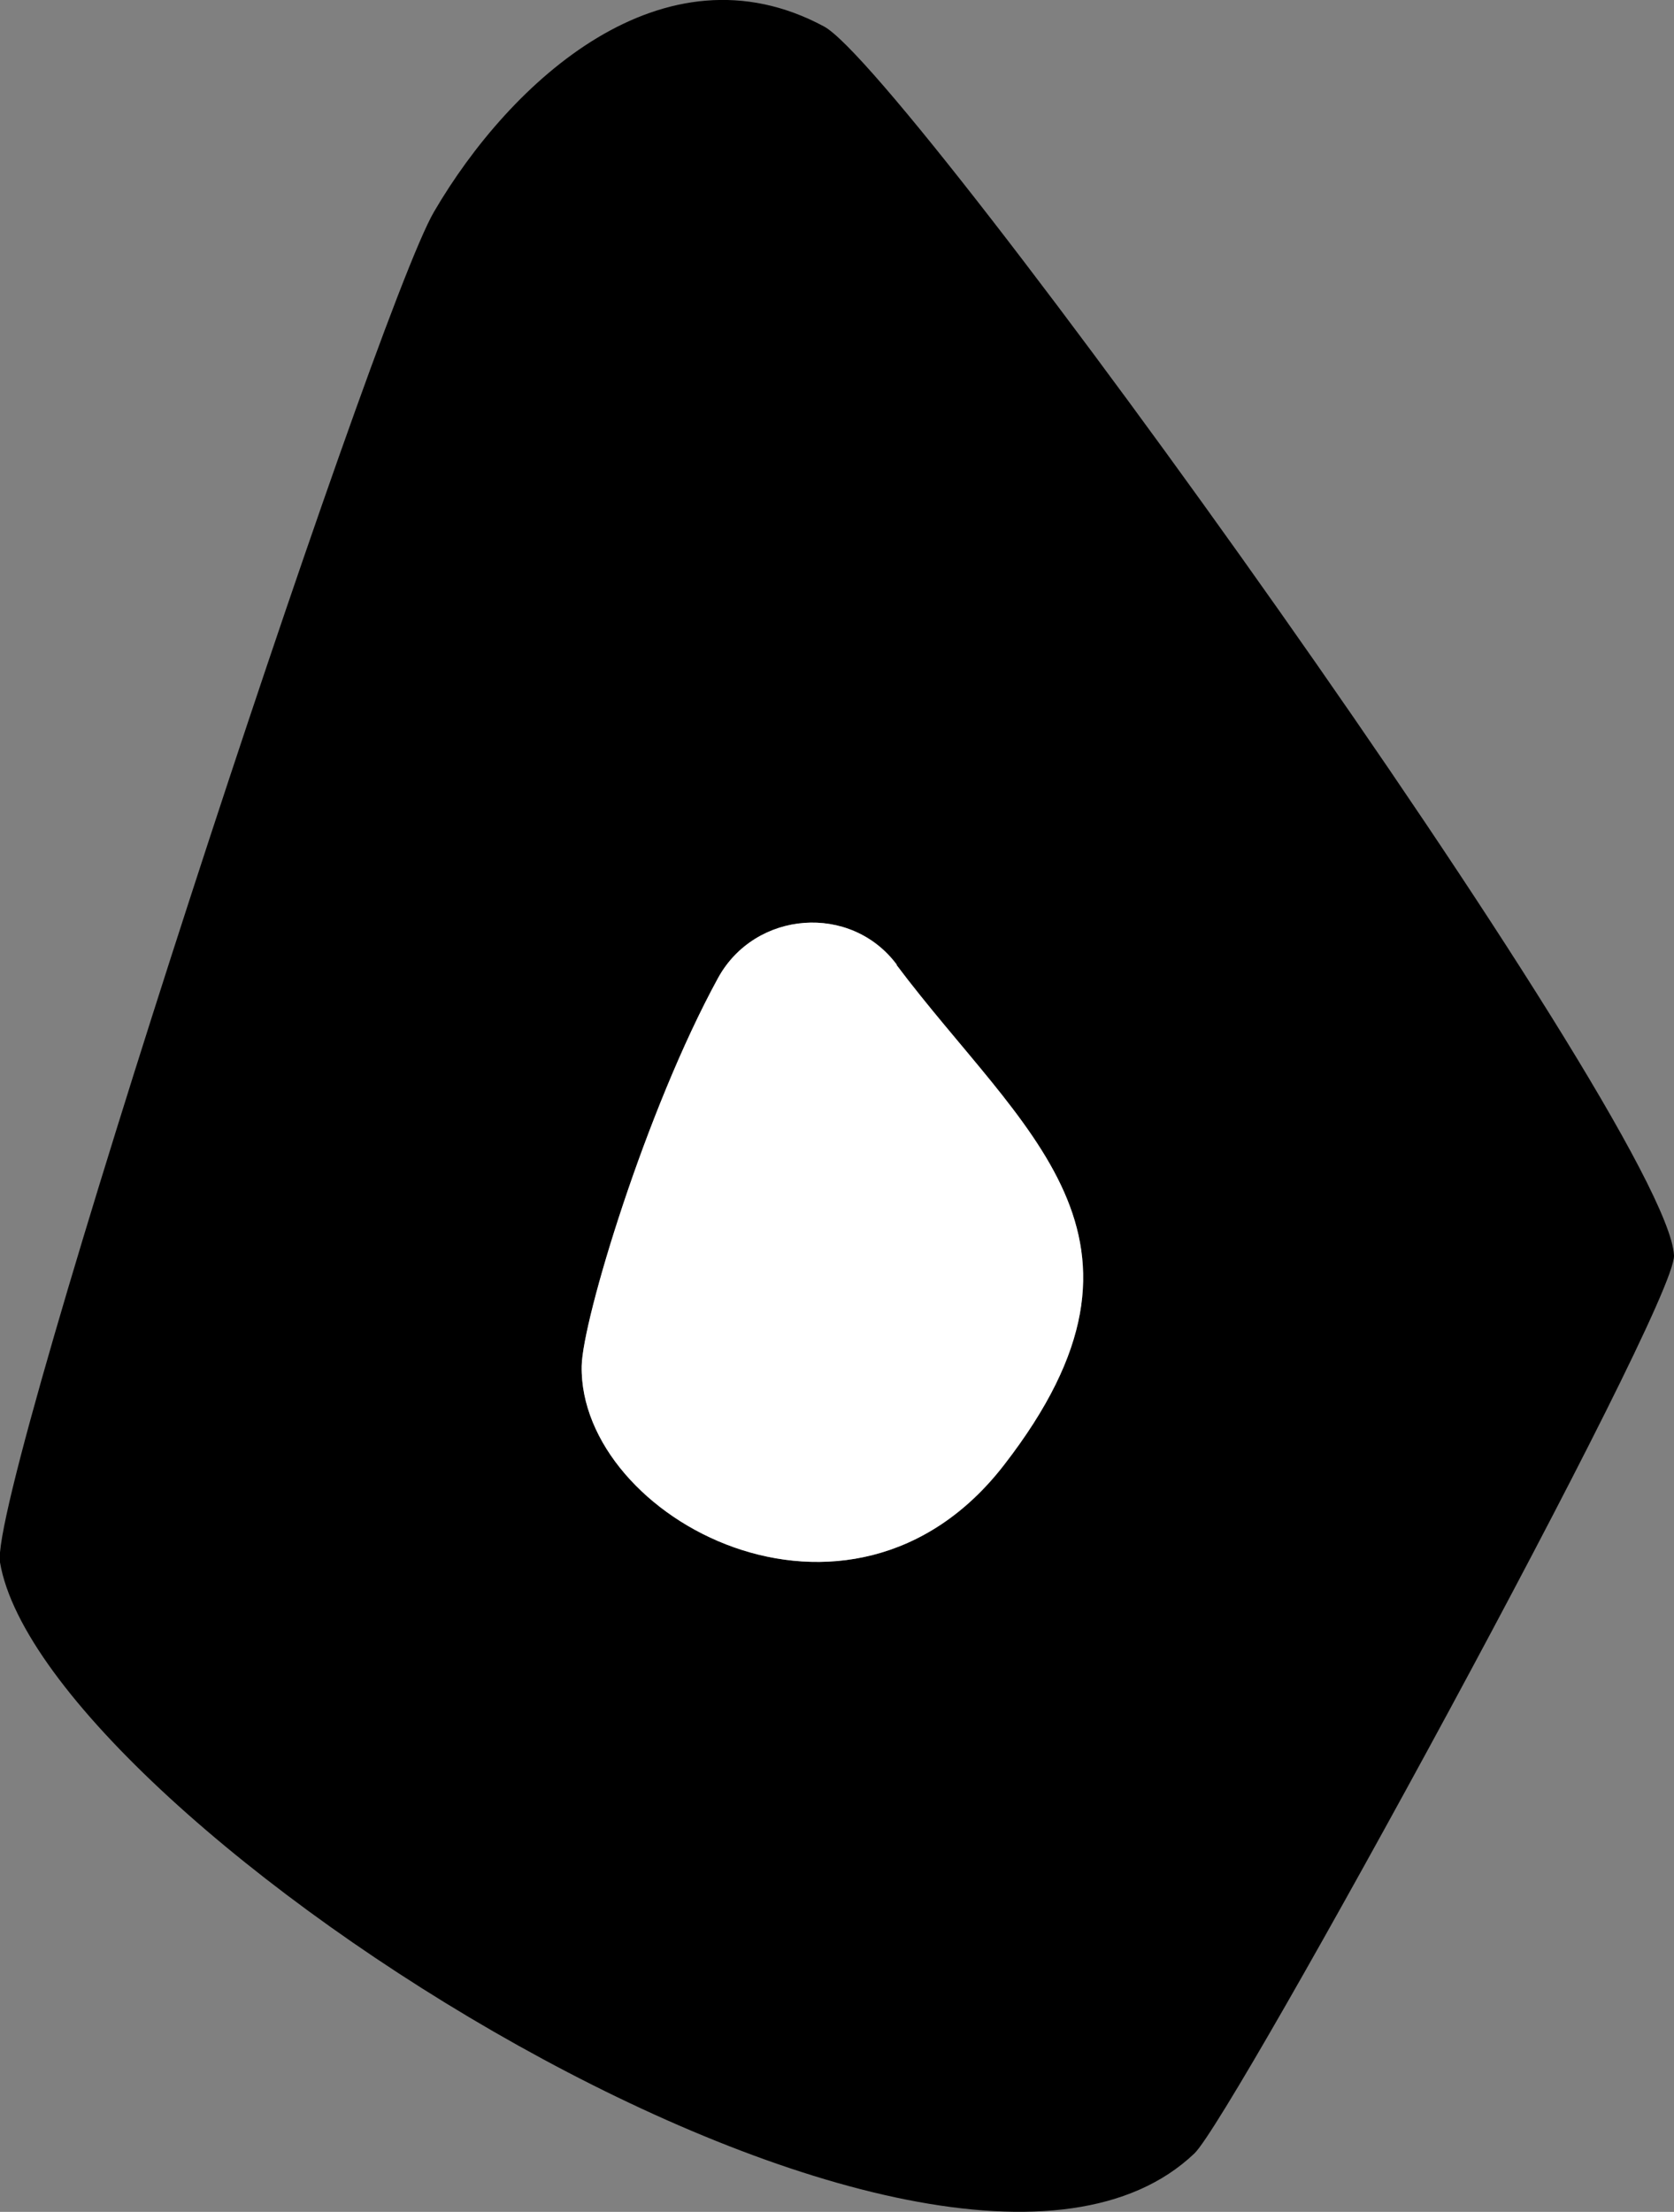 <?xml version="1.0" encoding="UTF-8"?>
<svg id="Layer_2" data-name="Layer 2" xmlns="http://www.w3.org/2000/svg" viewBox="0 0 36.06 47.64">
  <rect x="0" y="0" width="36.06" height="47.64" fill="#808080" stroke="none"/>
  <g id="Layer_1" data-name="Layer 1">
    <path d="M17.75.57c1.82.98,18.18,23.69,18.31,26.47.05,1.1-9.5,18.55-10.33,19.34C20.25,51.61.94,39.2,0,33.65c-.26-1.55,8.05-26.87,9.35-29.09,1.64-2.81,4.94-5.85,8.4-3.99ZM19.32,20.78c-.99-1.33-3.05-1.17-3.85.28-1.56,2.85-2.92,7.37-2.94,8.36-.06,3.28,5.78,6.43,9.1,2.13,3.82-4.93.4-7.15-2.32-10.77Z"/>
    <!-- White fill inside the gem -->
    <path fill="white" d="M19.32,20.78c-.99-1.33-3.05-1.17-3.85.28-1.56,2.85-2.92,7.37-2.94,8.36-.06,3.28,5.78,6.43,9.10,2.13,3.82-4.93.4-7.15-2.32-10.77Z"/>
  </g>
</svg>